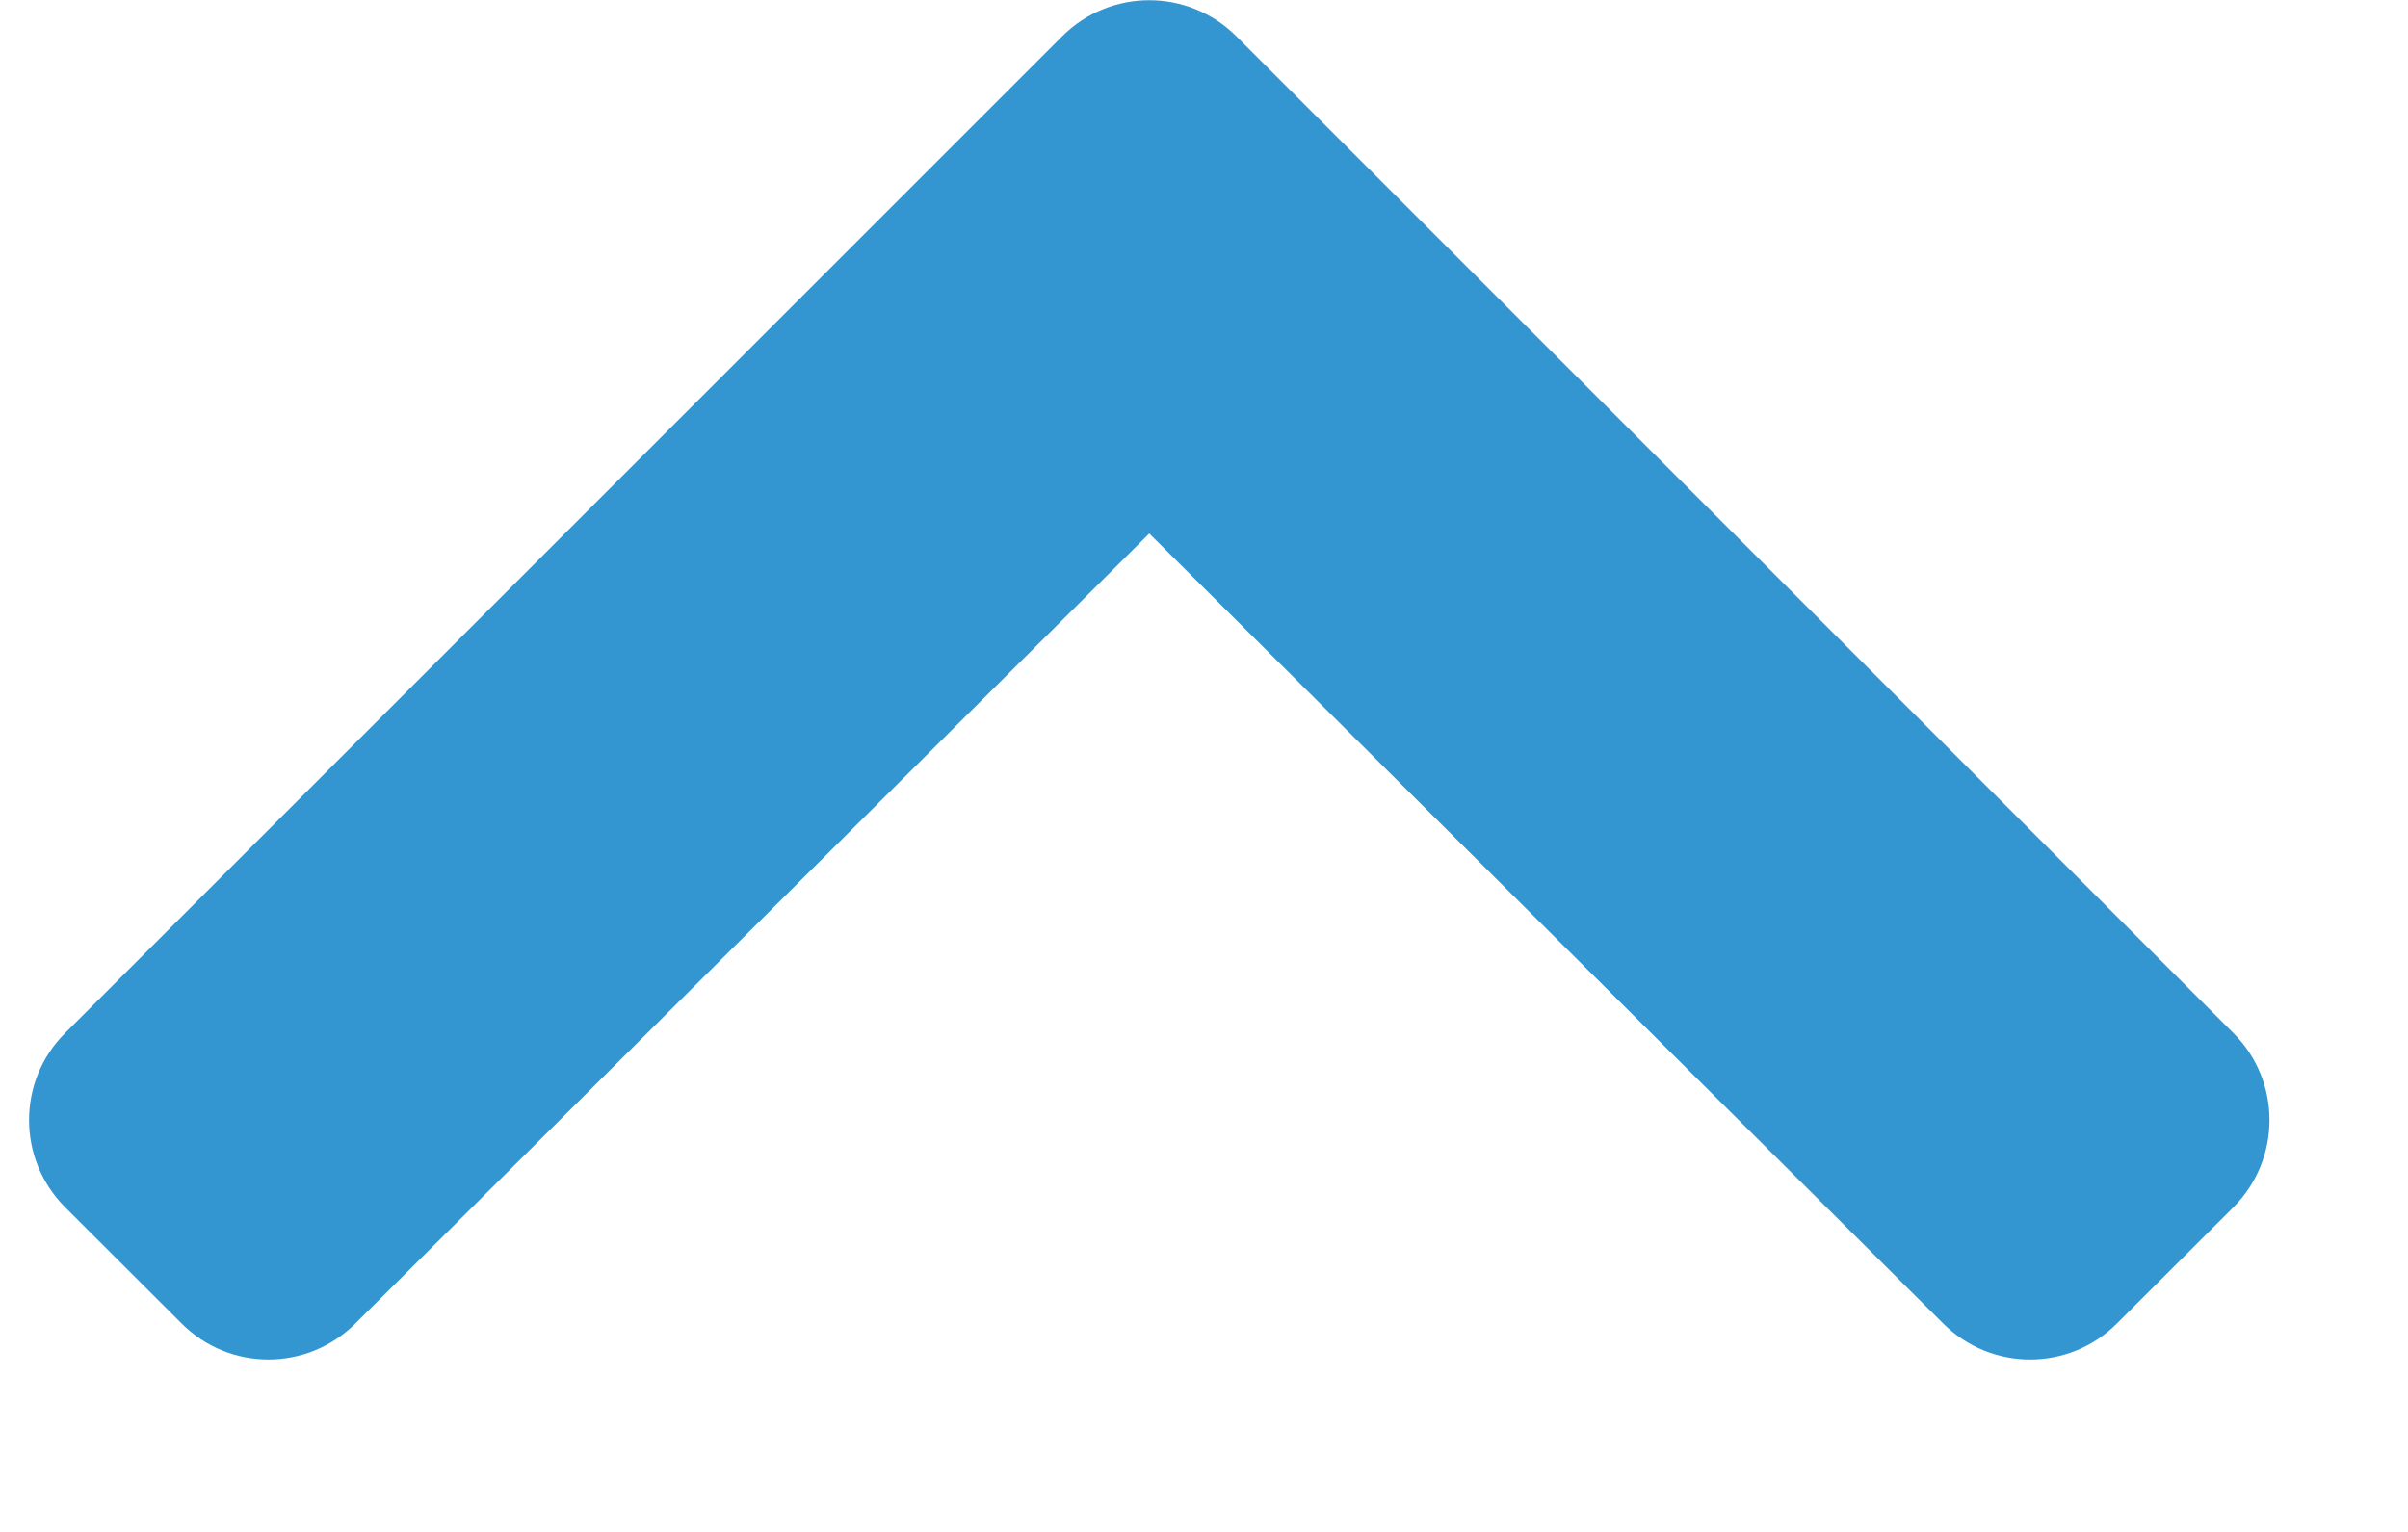 <?xml version="1.0" encoding="UTF-8"?>
<svg width="11px" height="7px" viewBox="0 0 11 7" version="1.1" xmlns="http://www.w3.org/2000/svg" xmlns:xlink="http://www.w3.org/1999/xlink">
    <!-- Generator: Sketch 58 (84663) - https://sketch.com -->
    <title> copy</title>
    <desc>Created with Sketch.</desc>
    <g id="Reviews" stroke="none" stroke-width="1" fill="none" fill-rule="evenodd">
        <g id="Mobile-Review" transform="translate(-144, -3343)" fill="#3496D1" fill-rule="nonzero">
            <g id="Group-8" transform="translate(-1, 2981)">
                <g id="Group-4">
                    <path d="M149.852,368.046 L145.297,363.491 C145.078,363.272 145.078,362.916 145.297,362.696 L145.829,362.165 C146.048,361.945 146.403,361.945 146.623,362.164 L150.25,365.774 L153.877,362.164 C154.097,361.945 154.452,361.945 154.671,362.165 L155.203,362.696 C155.422,362.916 155.422,363.272 155.203,363.491 L150.648,368.046 C150.428,368.266 150.072,368.266 149.852,368.046 Z" id="-copy" transform="translate(150.25, 365.106) scale(1, -1) translate(-150.25, -365.106) "></path>
                </g>
            </g>
        </g>
    </g>
</svg>